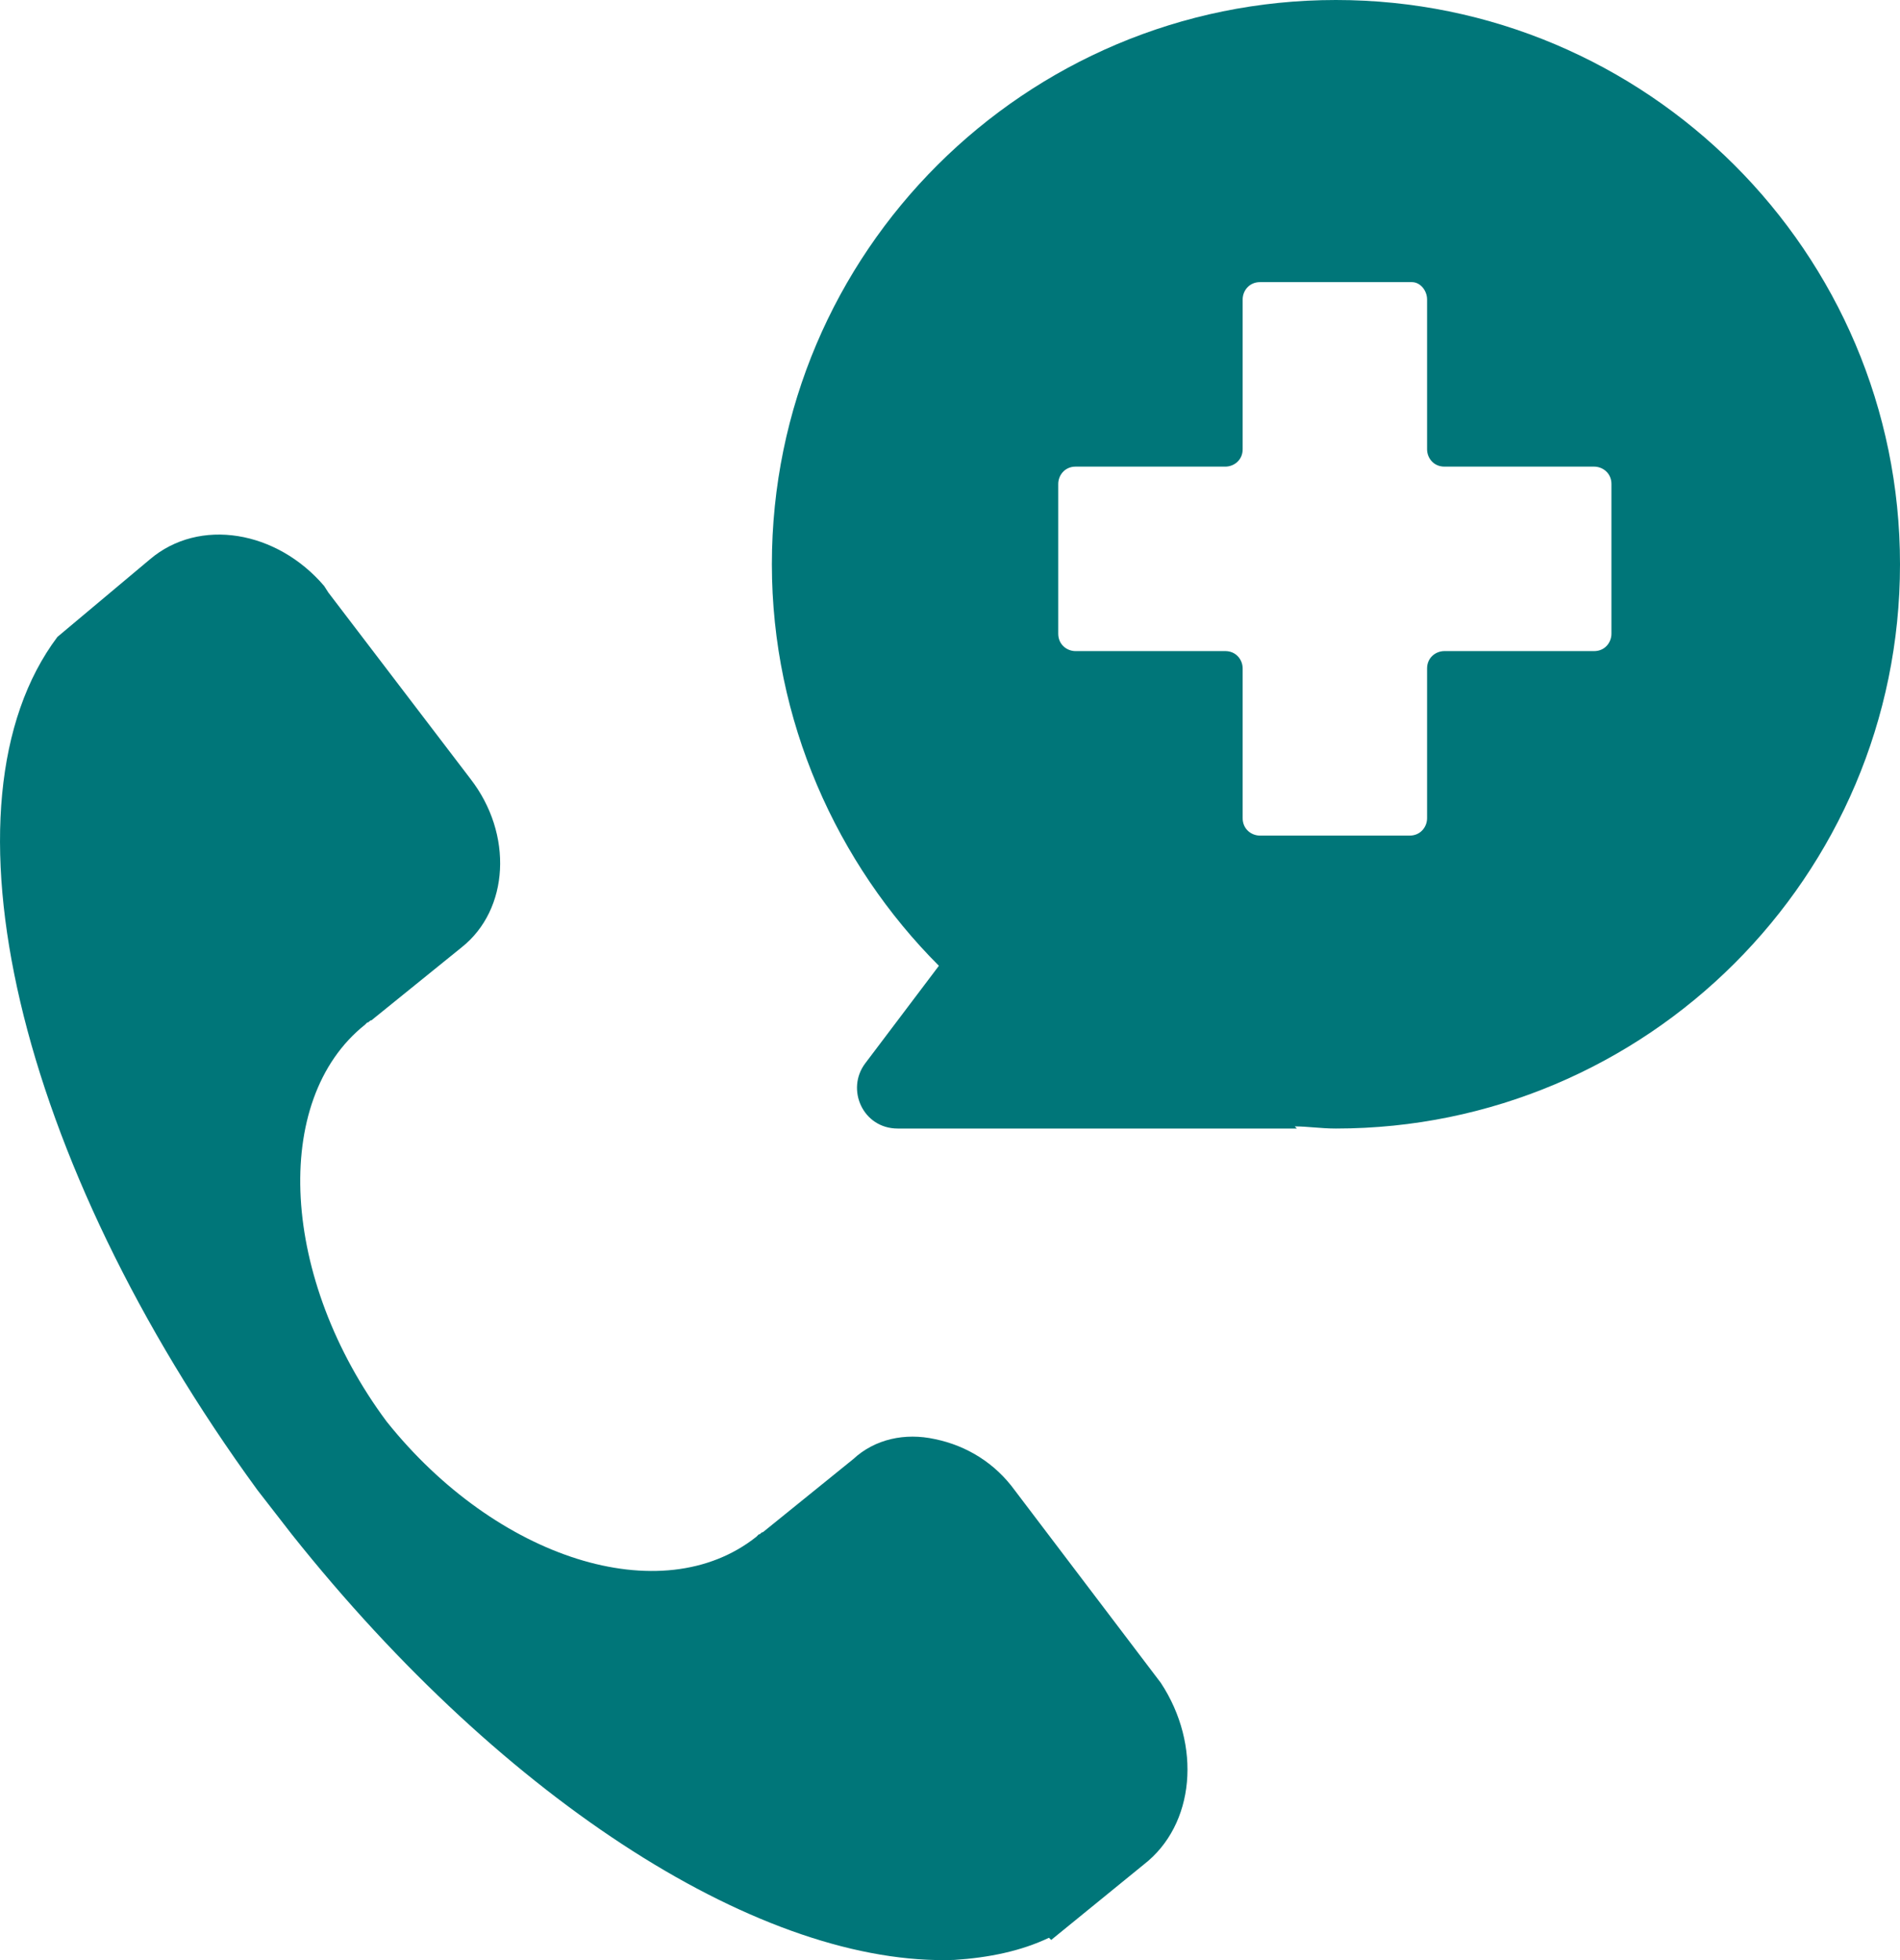 <svg width="32" height="33" viewBox="0 0 32 33" fill="none" xmlns="http://www.w3.org/2000/svg">
<path d="M13 9.5C13 12.131 14.096 14.543 15.813 16.26L14.571 17.904C14.242 18.343 14.535 19 15.119 19H21.842L21.806 18.964C22.025 18.964 22.244 19 22.5 19C27.725 19 32 14.762 32 9.5C32 4.239 27.725 0 22.5 0C17.275 0 13 4.239 13 9.5ZM24.035 5.042V7.564C24.035 7.71 24.144 7.856 24.327 7.856H26.848C26.994 7.856 27.14 7.966 27.14 8.148V10.669C27.14 10.816 27.031 10.962 26.848 10.962H24.327C24.181 10.962 24.035 11.071 24.035 11.254V13.775C24.035 13.921 23.925 14.068 23.742 14.068H21.221C21.075 14.068 20.929 13.958 20.929 13.775V11.254C20.929 11.108 20.819 10.962 20.637 10.962H18.115C17.969 10.962 17.823 10.852 17.823 10.669V8.148C17.823 8.002 17.933 7.856 18.115 7.856H20.637C20.783 7.856 20.929 7.746 20.929 7.564V5.042C20.929 4.896 21.038 4.75 21.221 4.75H23.779C23.925 4.75 24.035 4.896 24.035 5.042Z" fill="#007679"/>
<path d="M4.336 25.087L4.916 25.834C8.538 30.385 12.886 33.109 16.073 32.997C16.653 32.96 17.197 32.848 17.667 32.624L17.704 32.661L19.261 31.393C20.131 30.721 20.239 29.378 19.551 28.333L17.088 25.087C16.762 24.64 16.291 24.341 15.747 24.229C15.24 24.117 14.733 24.229 14.371 24.565L12.849 25.796C12.813 25.796 12.813 25.834 12.777 25.834L12.741 25.871C11.147 27.139 8.357 26.244 6.51 23.931C4.734 21.543 4.553 18.521 6.147 17.252L6.184 17.215C6.22 17.215 6.22 17.178 6.256 17.178L7.778 15.947C8.575 15.312 8.647 14.044 7.922 13.111L5.531 9.977L5.459 9.865C4.662 8.932 3.358 8.709 2.525 9.417L0.967 10.723C-1.134 13.521 0.279 19.528 4.336 25.087Z" fill="#007679"/>
</svg>
